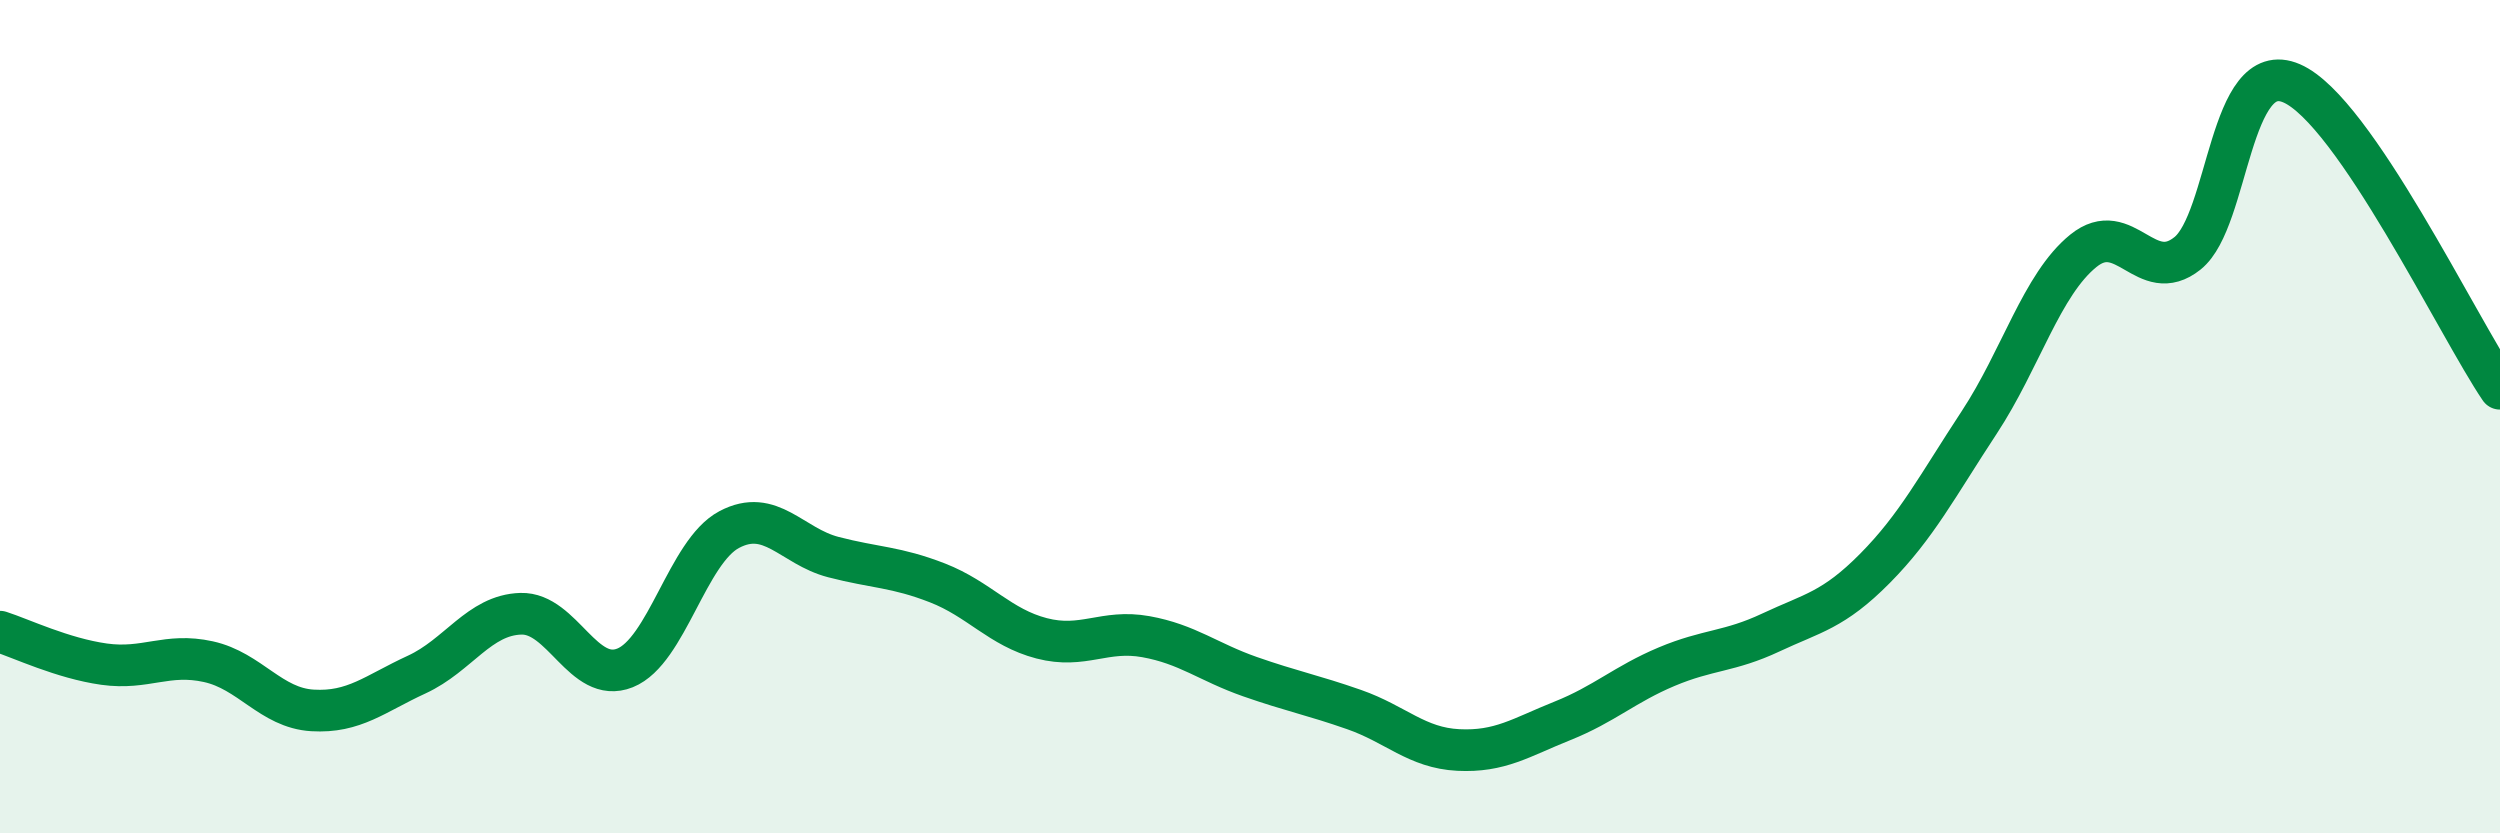 
    <svg width="60" height="20" viewBox="0 0 60 20" xmlns="http://www.w3.org/2000/svg">
      <path
        d="M 0,15.16 C 0.5,15.32 1.5,15.8 2.5,15.94 C 3.5,16.08 4,15.66 5,15.88 C 6,16.1 6.5,16.99 7.5,17.05 C 8.5,17.11 9,16.65 10,16.19 C 11,15.73 11.5,14.76 12.5,14.73 C 13.5,14.7 14,16.43 15,16.03 C 16,15.63 16.5,13.24 17.5,12.71 C 18.5,12.18 19,13.11 20,13.37 C 21,13.63 21.5,13.6 22.5,13.99 C 23.5,14.38 24,15.06 25,15.32 C 26,15.58 26.5,15.1 27.5,15.28 C 28.5,15.46 29,15.89 30,16.24 C 31,16.59 31.5,16.68 32.5,17.03 C 33.5,17.38 34,17.95 35,18 C 36,18.05 36.5,17.7 37.5,17.3 C 38.5,16.9 39,16.42 40,16 C 41,15.58 41.5,15.65 42.5,15.18 C 43.5,14.71 44,14.65 45,13.64 C 46,12.63 46.5,11.66 47.5,10.14 C 48.5,8.62 49,6.83 50,6.02 C 51,5.21 51.5,6.88 52.5,6.08 C 53.5,5.28 53.5,1.35 55,2 C 56.5,2.65 59,7.86 60,9.33L60 20L0 20Z"
        fill="#008740"
        opacity="0.1"
        stroke-linecap="round"
        stroke-linejoin="round"
      />
      <path
        d="M 0,15.16 C 0.5,15.32 1.5,15.8 2.5,15.94 C 3.5,16.08 4,15.66 5,15.88 C 6,16.1 6.5,16.99 7.5,17.05 C 8.5,17.11 9,16.65 10,16.19 C 11,15.73 11.5,14.76 12.5,14.73 C 13.5,14.7 14,16.43 15,16.03 C 16,15.63 16.5,13.24 17.5,12.71 C 18.5,12.18 19,13.11 20,13.37 C 21,13.63 21.5,13.6 22.5,13.99 C 23.5,14.38 24,15.06 25,15.32 C 26,15.58 26.5,15.1 27.5,15.28 C 28.5,15.46 29,15.89 30,16.24 C 31,16.59 31.5,16.68 32.5,17.03 C 33.5,17.38 34,17.95 35,18 C 36,18.05 36.5,17.7 37.5,17.3 C 38.5,16.9 39,16.42 40,16 C 41,15.58 41.5,15.65 42.5,15.18 C 43.5,14.71 44,14.65 45,13.64 C 46,12.63 46.5,11.66 47.5,10.14 C 48.5,8.62 49,6.83 50,6.02 C 51,5.21 51.5,6.88 52.5,6.08 C 53.5,5.28 53.5,1.35 55,2 C 56.5,2.65 59,7.86 60,9.33"
        stroke="#008740"
        stroke-width="1"
        fill="none"
        stroke-linecap="round"
        stroke-linejoin="round"
      />
    </svg>
  